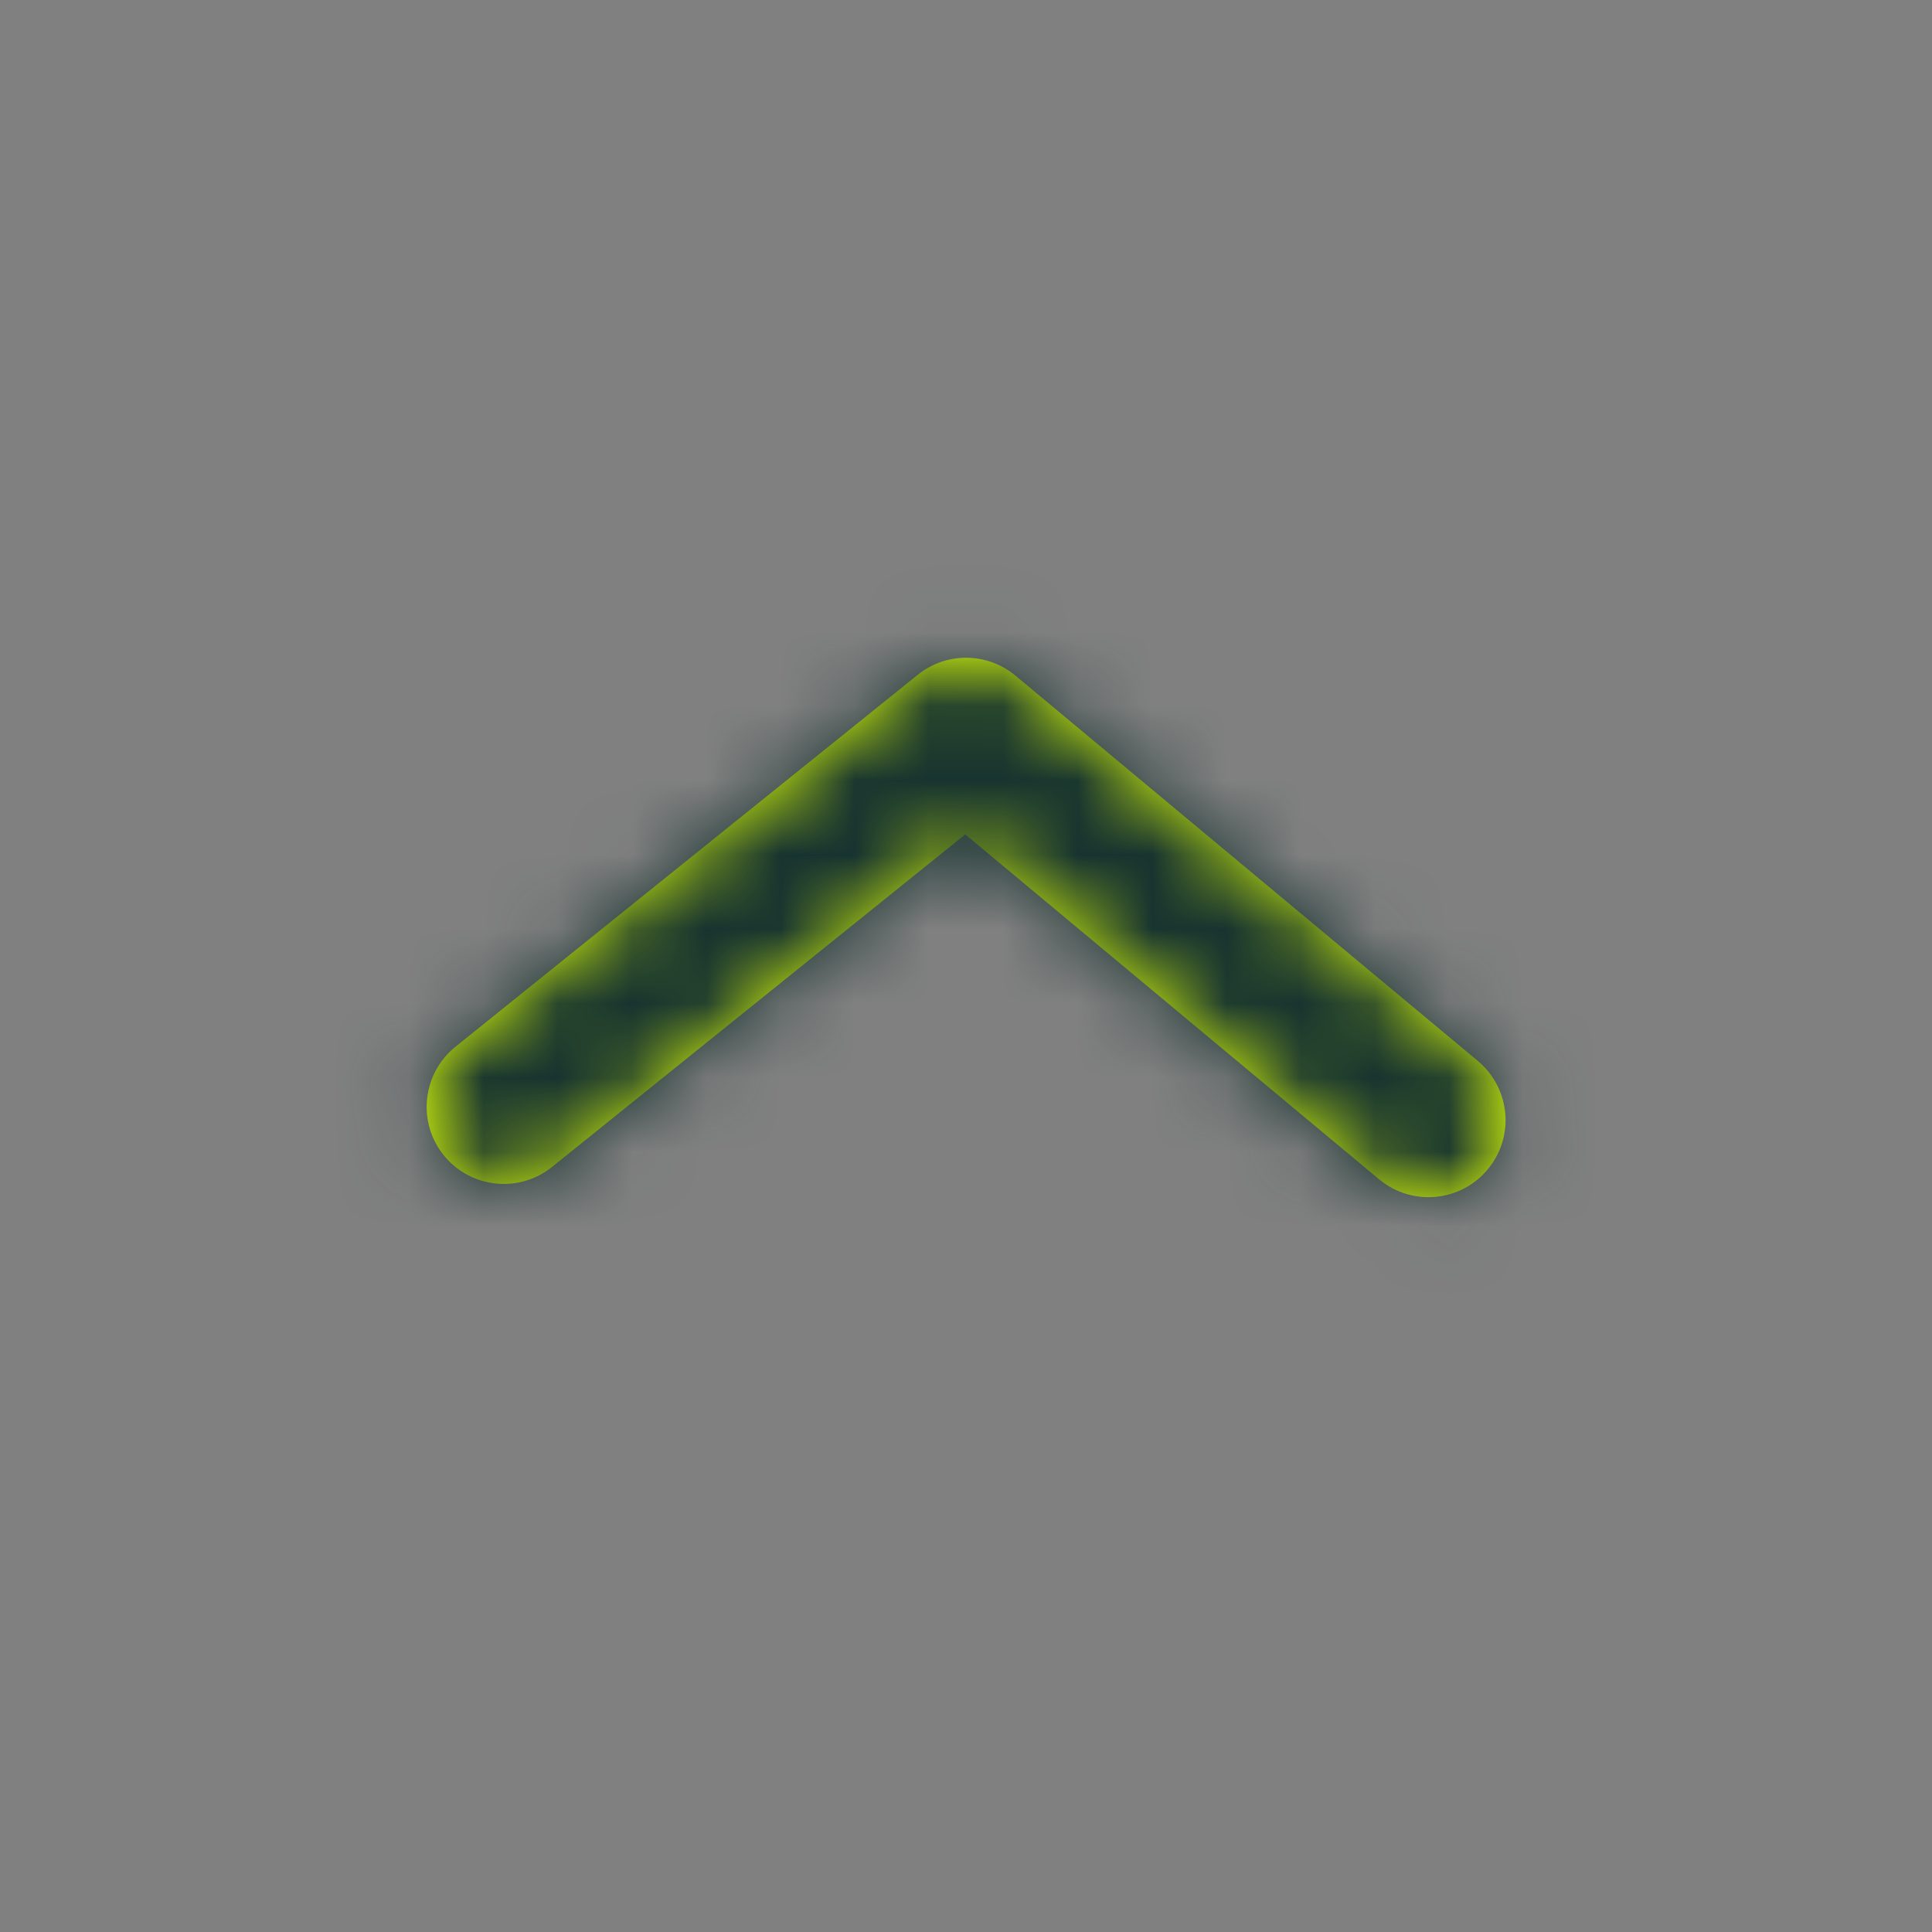 <svg width="26" height="26" viewBox="0 0 26 26" fill="none" xmlns="http://www.w3.org/2000/svg">
<rect x="0" y="0" width="26" height="26" fill="#808080" stroke="none"/>
<path fill-rule="evenodd" clip-rule="evenodd" d="M20.261 15.075C20.261 15.309 20.182 15.544 20.02 15.738C19.654 16.178 19 16.237 18.56 15.871L12.99 11.229L7.429 15.704C6.983 16.063 6.33 15.992 5.971 15.546C5.612 15.1 5.683 14.447 6.129 14.087L12.351 9.081C12.736 8.771 13.285 8.776 13.665 9.092L19.887 14.277C20.133 14.482 20.261 14.777 20.261 15.075Z" fill="#DBFF06"/>
<mask id="mask0_1176_12534" style="mask-type:luminance" maskUnits="userSpaceOnUse" x="5" y="8" width="16" height="9">
<path fill-rule="evenodd" clip-rule="evenodd" d="M20.261 15.075C20.261 15.309 20.182 15.544 20.02 15.738C19.654 16.178 19 16.237 18.56 15.871L12.99 11.229L7.429 15.704C6.983 16.063 6.33 15.992 5.971 15.546C5.612 15.1 5.683 14.447 6.129 14.087L12.351 9.081C12.736 8.771 13.285 8.776 13.665 9.092L19.887 14.277C20.133 14.482 20.261 14.777 20.261 15.075Z" fill="white"/>
</mask>
<g mask="url(#mask0_1176_12534)">
<rect x="0.555" y="25.445" width="24.889" height="24.889" transform="rotate(-90 0.555 25.445)" fill="#173330"/>
</g>
</svg>
